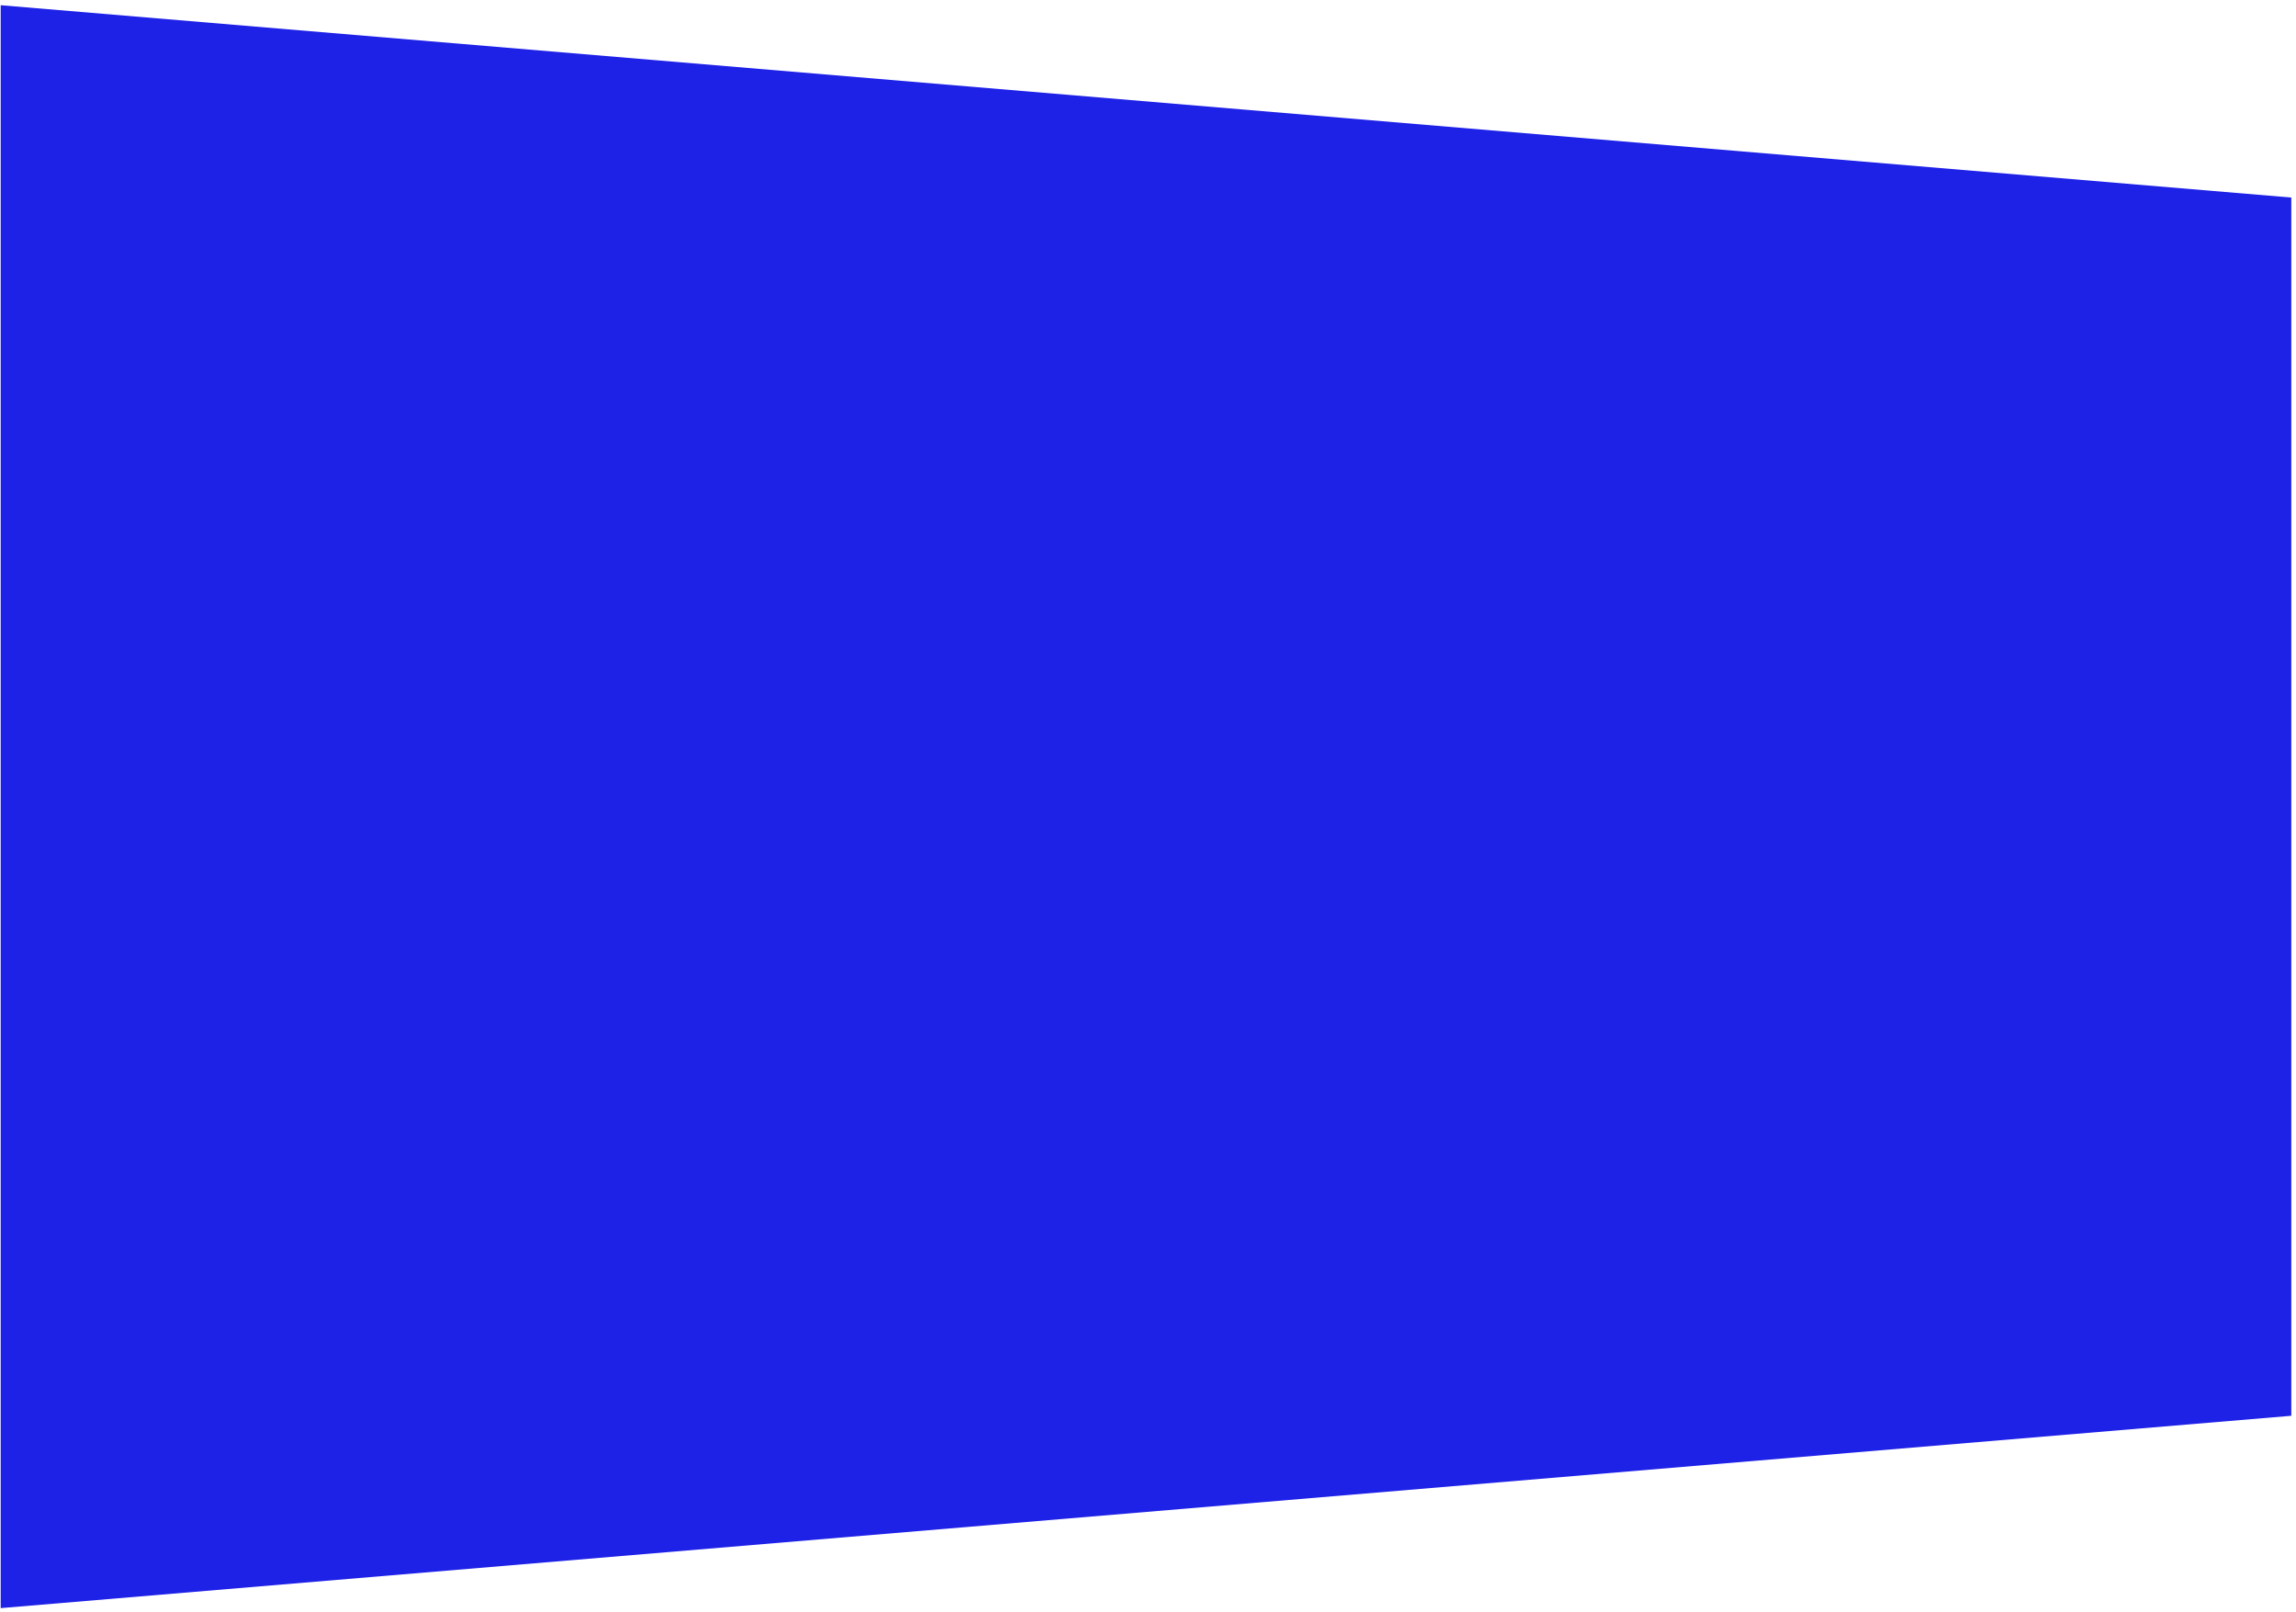 <?xml version="1.0" encoding="UTF-8"?> <svg xmlns="http://www.w3.org/2000/svg" width="366" height="257" viewBox="0 0 366 257" fill="none"> <path d="M365.25 31.486L0.11 0.831V256.313L365.25 225.657V31.486Z" fill="#1E21E6"></path> </svg> 